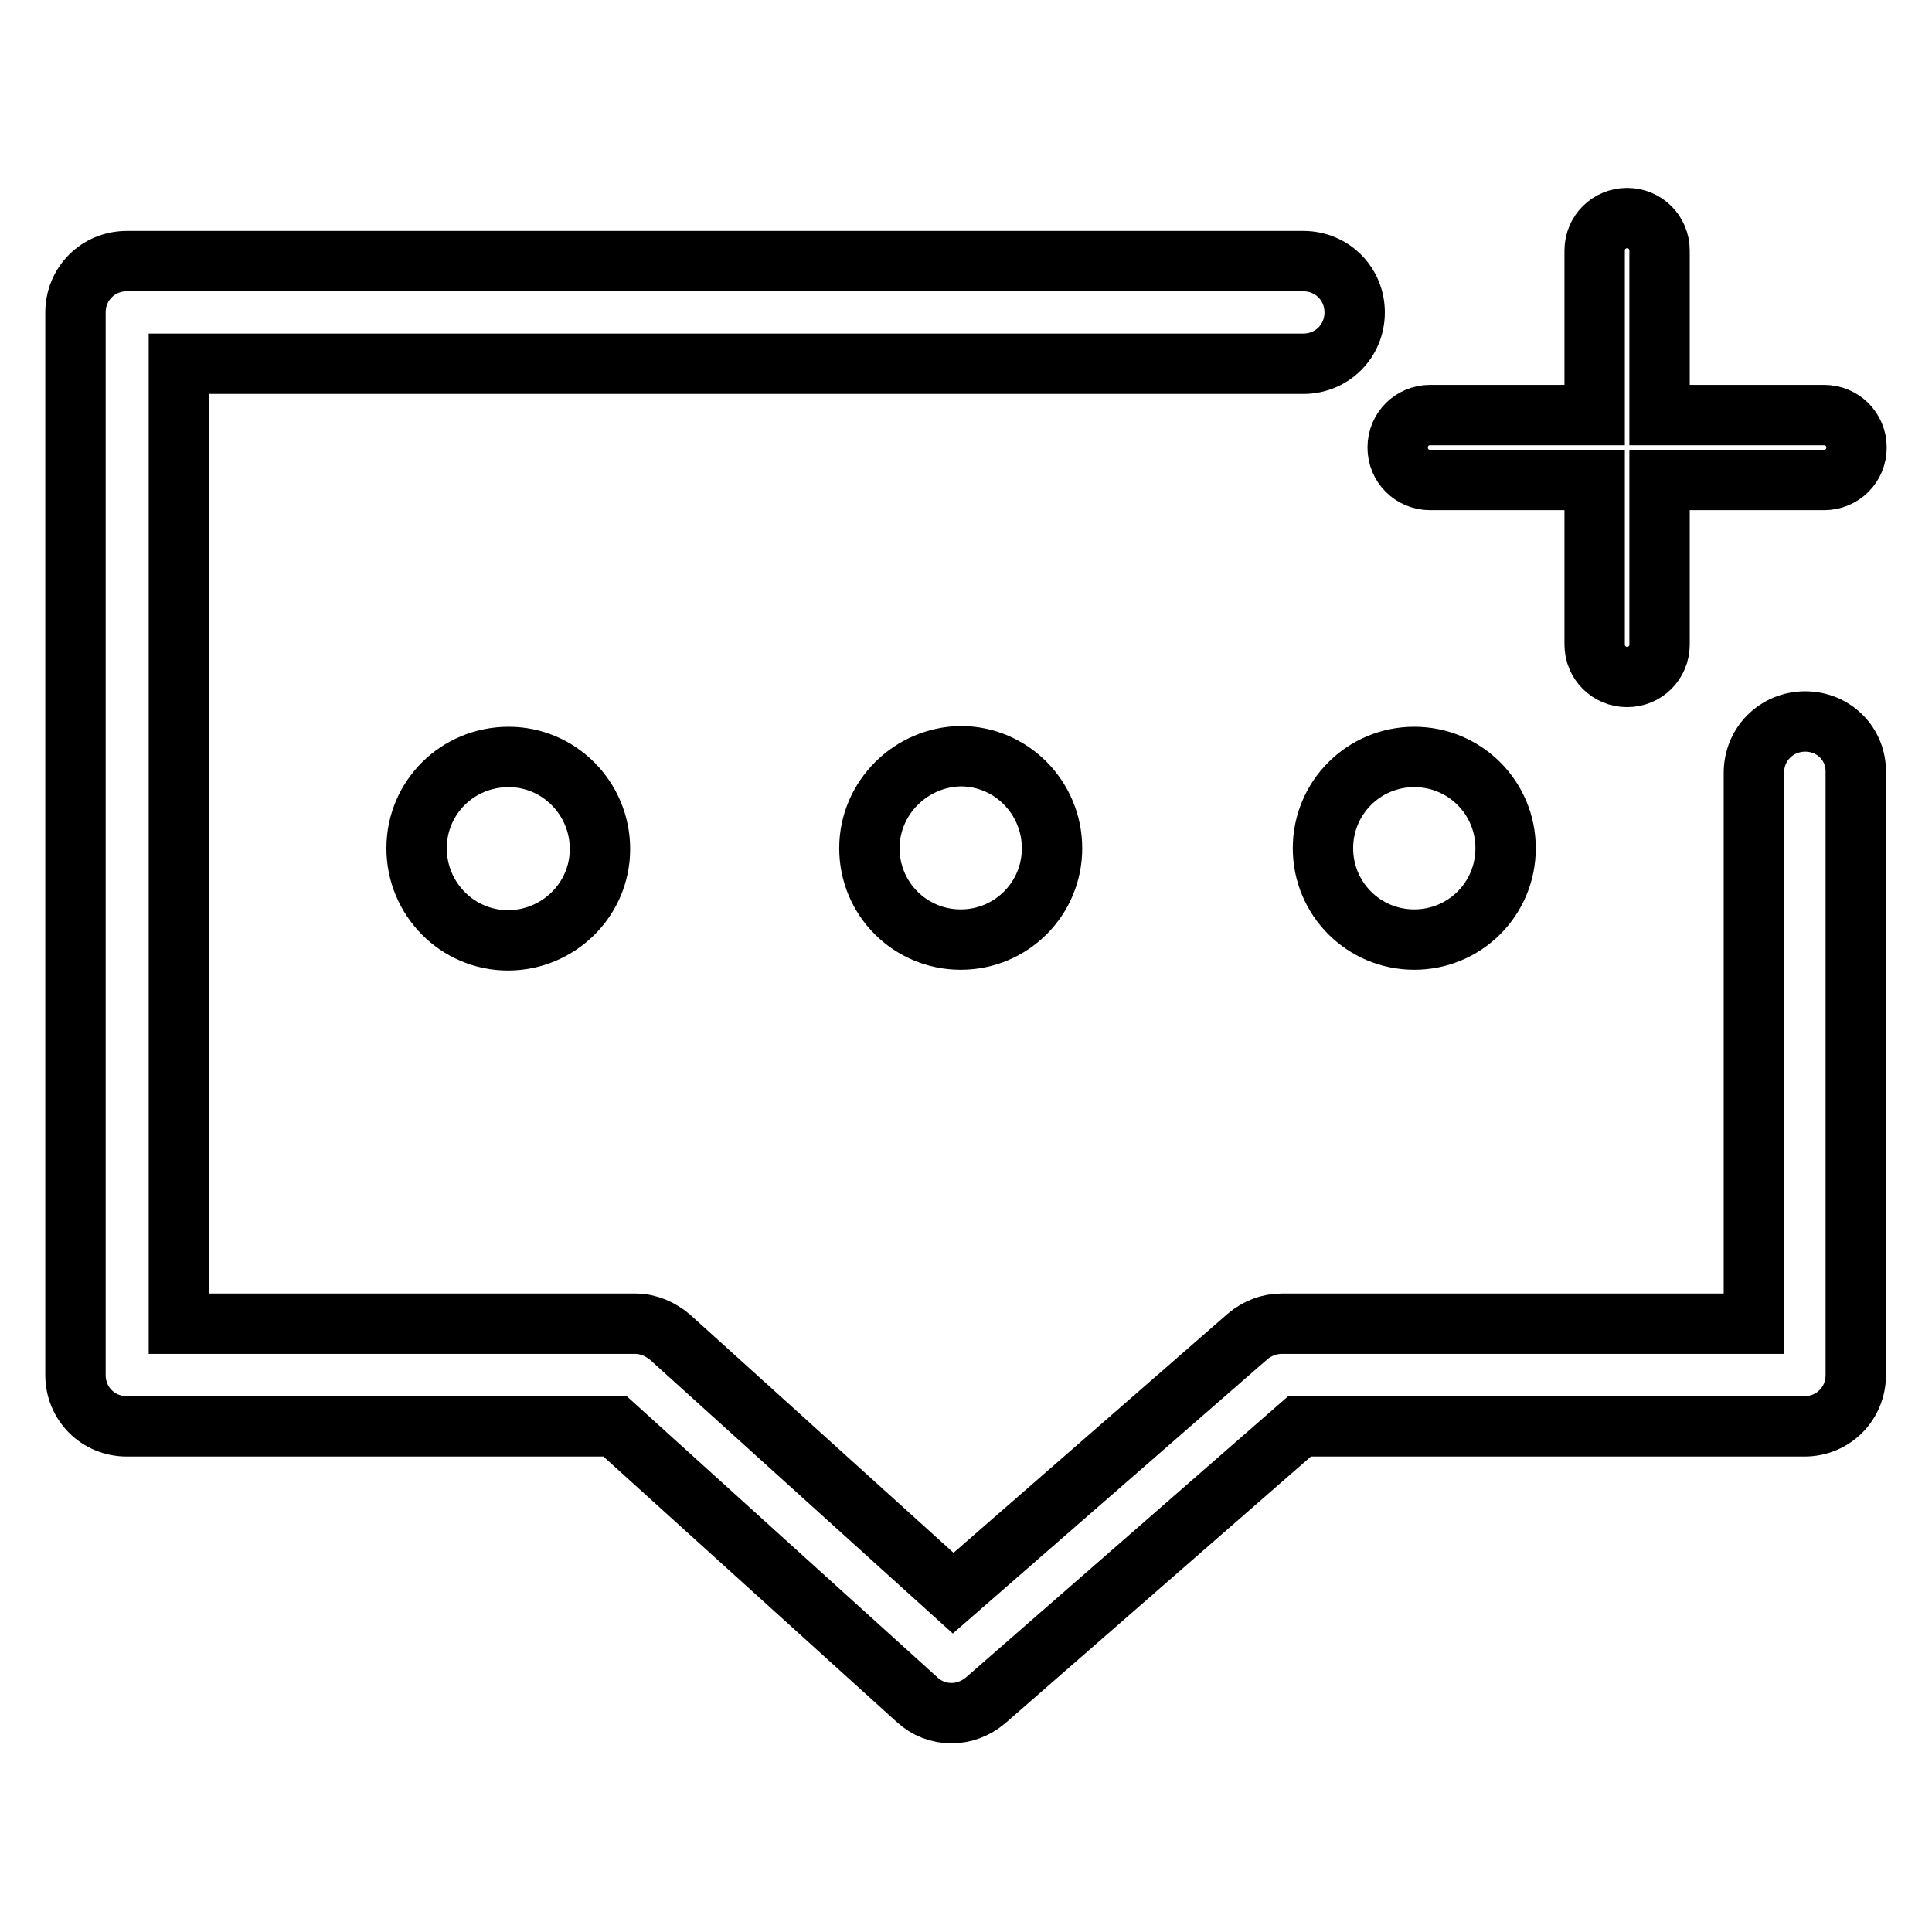 <?xml version="1.0" encoding="utf-8"?>
<!-- Svg Vector Icons : http://www.onlinewebfonts.com/icon -->
<!DOCTYPE svg PUBLIC "-//W3C//DTD SVG 1.1//EN" "http://www.w3.org/Graphics/SVG/1.1/DTD/svg11.dtd">
<svg version="1.1" xmlns="http://www.w3.org/2000/svg" xmlns:xlink="http://www.w3.org/1999/xlink" x="0px" y="0px" viewBox="0 0 256 256" enable-background="new 0 0 256 256" xml:space="preserve">
<g> <path stroke-width="8" fill-opacity="0" stroke="#000000"  d="M239.2,95.6c-3.8,0-6.8,3-6.8,6.8v73h-62.6c-1.6,0-3.2,0.6-4.5,1.7l-39,34l-37.5-33.9 c-1.3-1.1-2.9-1.8-4.6-1.8H23.7V48.2h149c3.8,0,6.8-3,6.8-6.8c0-3.8-3-6.8-6.8-6.8H16.8c-3.8,0-6.8,3-6.8,6.8v140.8 c0,3.8,3,6.8,6.8,6.8h64.7l40,36.2c1.3,1.2,2.9,1.8,4.6,1.8c1.6,0,3.2-0.6,4.5-1.7l41.6-36.3h66.9c3.8,0,6.8-3,6.8-6.8v-79.8 C246,98.6,243,95.6,239.2,95.6z"/> <path stroke-width="8" fill-opacity="0" stroke="#000000"  d="M189.5,63.6h21.8v21.8c0,2.4,1.9,4.3,4.3,4.3c2.4,0,4.3-1.9,4.3-4.3V63.6h21.8c2.4,0,4.3-1.9,4.3-4.3 s-1.9-4.3-4.3-4.3h-21.8V33.2c0-2.4-1.9-4.3-4.3-4.3c-2.4,0-4.3,1.9-4.3,4.3v21.8h-21.8c-2.4,0-4.3,1.9-4.3,4.3 S187.1,63.6,189.5,63.6z"/> <path stroke-width="8" fill-opacity="0" stroke="#000000"  d="M55.2,112.4c0,6.7,5.4,12.2,12.1,12.2c6.7,0,12.2-5.4,12.2-12.1c0,0,0,0,0,0c0-6.7-5.4-12.2-12.1-12.2 C60.6,100.3,55.2,105.7,55.2,112.4C55.2,112.4,55.2,112.4,55.2,112.4z"/> <path stroke-width="8" fill-opacity="0" stroke="#000000"  d="M115.2,112.4c0,6.7,5.4,12.1,12.1,12.1c6.7,0,12.1-5.4,12.1-12.1c0-6.7-5.4-12.2-12.1-12.2 C120.7,100.3,115.2,105.7,115.2,112.4C115.2,112.4,115.2,112.4,115.2,112.4z"/> <path stroke-width="8" fill-opacity="0" stroke="#000000"  d="M175.3,112.4c0,6.7,5.4,12.1,12.1,12.1c6.7,0,12.1-5.4,12.1-12.1c0-6.7-5.4-12.1-12.1-12.1 C180.7,100.3,175.3,105.7,175.3,112.4z"/></g>
</svg>